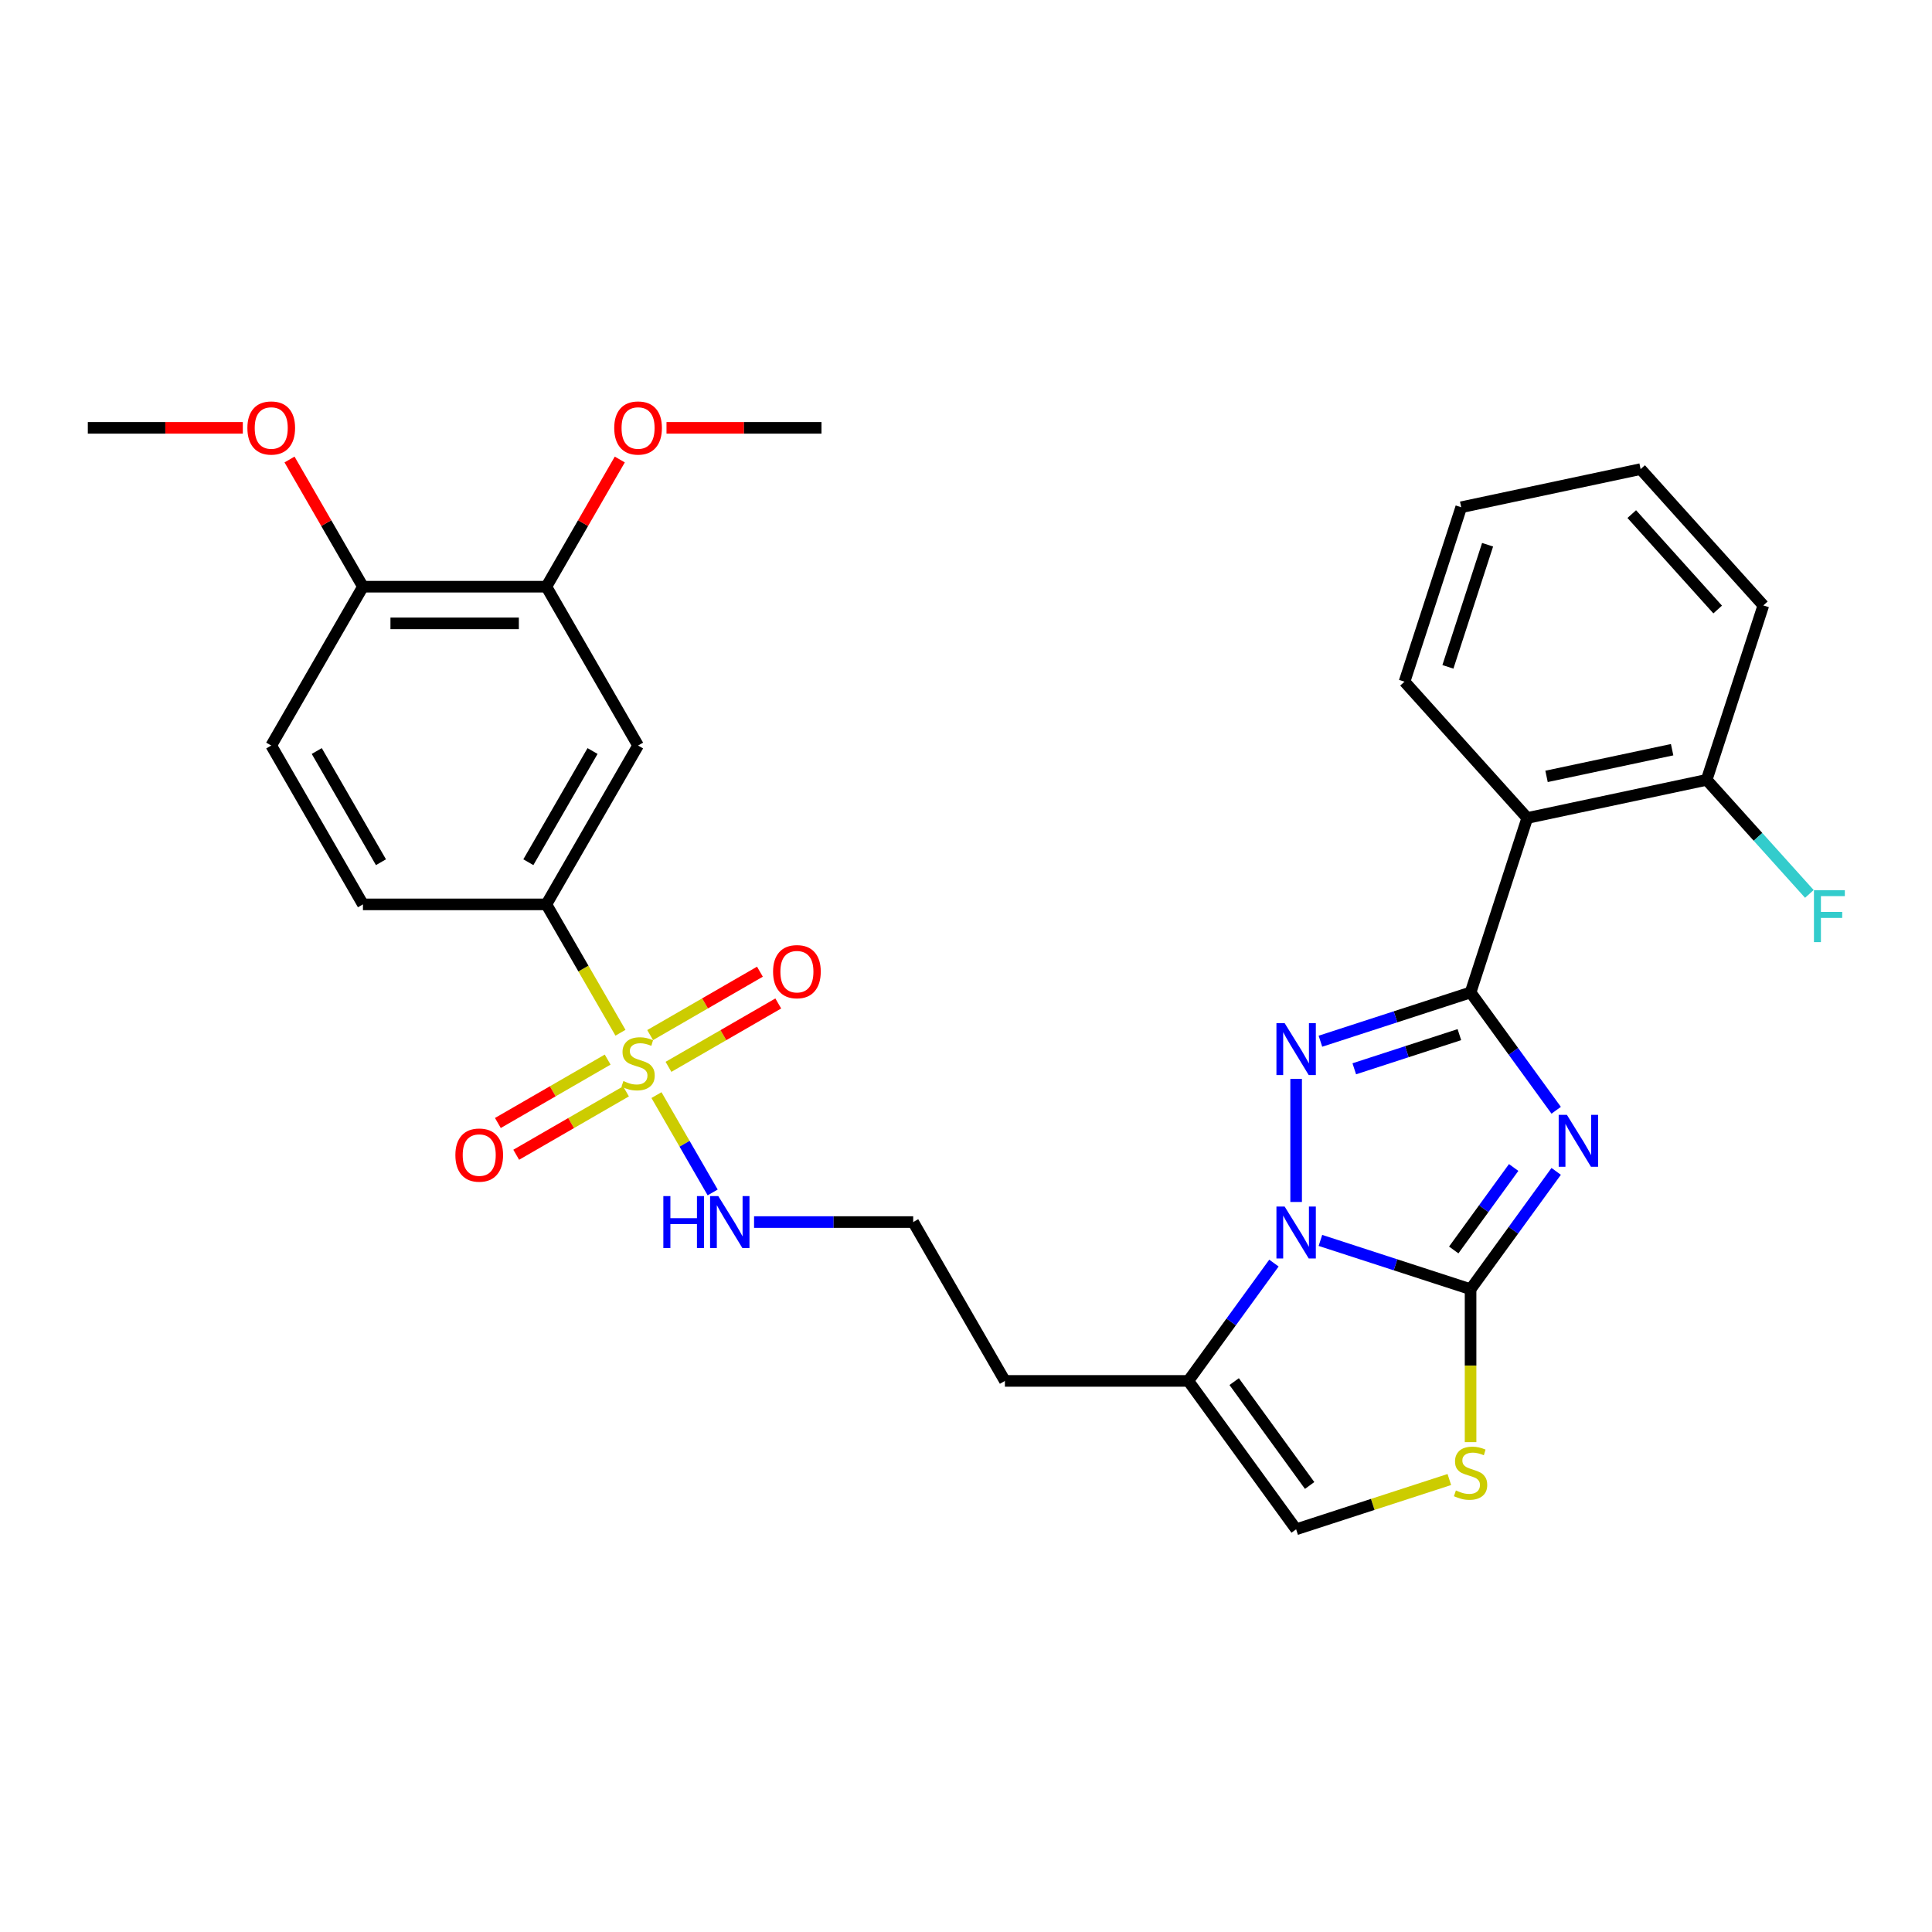 <?xml version='1.0' encoding='iso-8859-1'?>
<svg version='1.1' baseProfile='full'
              xmlns='http://www.w3.org/2000/svg'
                      xmlns:rdkit='http://www.rdkit.org/xml'
                      xmlns:xlink='http://www.w3.org/1999/xlink'
                  xml:space='preserve'
width='1000px' height='1000px' viewBox='0 0 1000 1000'>
<!-- END OF HEADER -->
<rect style='opacity:1.0;fill:#FFFFFF;stroke:none' width='1000' height='1000' x='0' y='0'> </rect>
<path class='bond-0' d='M 805.478,574.668 L 783.323,544.174' style='fill:none;fill-rule:evenodd;stroke:#0000FF;stroke-width:6px;stroke-linecap:butt;stroke-linejoin:miter;stroke-opacity:1' />
<path class='bond-0' d='M 783.323,544.174 L 761.167,513.68' style='fill:none;fill-rule:evenodd;stroke:#000000;stroke-width:6px;stroke-linecap:butt;stroke-linejoin:miter;stroke-opacity:1' />
<path class='bond-1' d='M 805.478,606.301 L 783.323,636.796' style='fill:none;fill-rule:evenodd;stroke:#0000FF;stroke-width:6px;stroke-linecap:butt;stroke-linejoin:miter;stroke-opacity:1' />
<path class='bond-1' d='M 783.323,636.796 L 761.167,667.29' style='fill:none;fill-rule:evenodd;stroke:#000000;stroke-width:6px;stroke-linecap:butt;stroke-linejoin:miter;stroke-opacity:1' />
<path class='bond-1' d='M 783.471,604.289 L 767.962,625.635' style='fill:none;fill-rule:evenodd;stroke:#0000FF;stroke-width:6px;stroke-linecap:butt;stroke-linejoin:miter;stroke-opacity:1' />
<path class='bond-1' d='M 767.962,625.635 L 752.453,646.982' style='fill:none;fill-rule:evenodd;stroke:#000000;stroke-width:6px;stroke-linecap:butt;stroke-linejoin:miter;stroke-opacity:1' />
<path class='bond-3' d='M 761.167,513.68 L 722.307,526.306' style='fill:none;fill-rule:evenodd;stroke:#000000;stroke-width:6px;stroke-linecap:butt;stroke-linejoin:miter;stroke-opacity:1' />
<path class='bond-3' d='M 722.307,526.306 L 683.447,538.932' style='fill:none;fill-rule:evenodd;stroke:#0000FF;stroke-width:6px;stroke-linecap:butt;stroke-linejoin:miter;stroke-opacity:1' />
<path class='bond-3' d='M 755.377,535.526 L 728.174,544.364' style='fill:none;fill-rule:evenodd;stroke:#000000;stroke-width:6px;stroke-linecap:butt;stroke-linejoin:miter;stroke-opacity:1' />
<path class='bond-3' d='M 728.174,544.364 L 700.972,553.203' style='fill:none;fill-rule:evenodd;stroke:#0000FF;stroke-width:6px;stroke-linecap:butt;stroke-linejoin:miter;stroke-opacity:1' />
<path class='bond-7' d='M 761.167,513.68 L 790.504,423.389' style='fill:none;fill-rule:evenodd;stroke:#000000;stroke-width:6px;stroke-linecap:butt;stroke-linejoin:miter;stroke-opacity:1' />
<path class='bond-2' d='M 761.167,667.29 L 722.307,654.664' style='fill:none;fill-rule:evenodd;stroke:#000000;stroke-width:6px;stroke-linecap:butt;stroke-linejoin:miter;stroke-opacity:1' />
<path class='bond-2' d='M 722.307,654.664 L 683.447,642.037' style='fill:none;fill-rule:evenodd;stroke:#0000FF;stroke-width:6px;stroke-linecap:butt;stroke-linejoin:miter;stroke-opacity:1' />
<path class='bond-5' d='M 761.167,667.29 L 761.167,706.869' style='fill:none;fill-rule:evenodd;stroke:#000000;stroke-width:6px;stroke-linecap:butt;stroke-linejoin:miter;stroke-opacity:1' />
<path class='bond-5' d='M 761.167,706.869 L 761.167,746.449' style='fill:none;fill-rule:evenodd;stroke:#CCCC00;stroke-width:6px;stroke-linecap:butt;stroke-linejoin:miter;stroke-opacity:1' />
<path class='bond-6' d='M 659.386,653.77 L 637.23,684.264' style='fill:none;fill-rule:evenodd;stroke:#0000FF;stroke-width:6px;stroke-linecap:butt;stroke-linejoin:miter;stroke-opacity:1' />
<path class='bond-6' d='M 637.23,684.264 L 615.075,714.759' style='fill:none;fill-rule:evenodd;stroke:#000000;stroke-width:6px;stroke-linecap:butt;stroke-linejoin:miter;stroke-opacity:1' />
<path class='bond-30' d='M 670.877,622.137 L 670.877,558.438' style='fill:none;fill-rule:evenodd;stroke:#0000FF;stroke-width:6px;stroke-linecap:butt;stroke-linejoin:miter;stroke-opacity:1' />
<path class='bond-4' d='M 339.791,566.824 L 354.334,592.012' style='fill:none;fill-rule:evenodd;stroke:#CCCC00;stroke-width:6px;stroke-linecap:butt;stroke-linejoin:miter;stroke-opacity:1' />
<path class='bond-4' d='M 354.334,592.012 L 368.876,617.201' style='fill:none;fill-rule:evenodd;stroke:#0000FF;stroke-width:6px;stroke-linecap:butt;stroke-linejoin:miter;stroke-opacity:1' />
<path class='bond-8' d='M 321.155,534.545 L 301.976,501.325' style='fill:none;fill-rule:evenodd;stroke:#CCCC00;stroke-width:6px;stroke-linecap:butt;stroke-linejoin:miter;stroke-opacity:1' />
<path class='bond-8' d='M 301.976,501.325 L 282.796,468.106' style='fill:none;fill-rule:evenodd;stroke:#000000;stroke-width:6px;stroke-linecap:butt;stroke-linejoin:miter;stroke-opacity:1' />
<path class='bond-12' d='M 346.005,552.198 L 374.418,535.794' style='fill:none;fill-rule:evenodd;stroke:#CCCC00;stroke-width:6px;stroke-linecap:butt;stroke-linejoin:miter;stroke-opacity:1' />
<path class='bond-12' d='M 374.418,535.794 L 402.831,519.39' style='fill:none;fill-rule:evenodd;stroke:#FF0000;stroke-width:6px;stroke-linecap:butt;stroke-linejoin:miter;stroke-opacity:1' />
<path class='bond-12' d='M 336.511,535.755 L 364.925,519.35' style='fill:none;fill-rule:evenodd;stroke:#CCCC00;stroke-width:6px;stroke-linecap:butt;stroke-linejoin:miter;stroke-opacity:1' />
<path class='bond-12' d='M 364.925,519.35 L 393.338,502.946' style='fill:none;fill-rule:evenodd;stroke:#FF0000;stroke-width:6px;stroke-linecap:butt;stroke-linejoin:miter;stroke-opacity:1' />
<path class='bond-13' d='M 314.524,548.449 L 286.111,564.853' style='fill:none;fill-rule:evenodd;stroke:#CCCC00;stroke-width:6px;stroke-linecap:butt;stroke-linejoin:miter;stroke-opacity:1' />
<path class='bond-13' d='M 286.111,564.853 L 257.698,581.258' style='fill:none;fill-rule:evenodd;stroke:#FF0000;stroke-width:6px;stroke-linecap:butt;stroke-linejoin:miter;stroke-opacity:1' />
<path class='bond-13' d='M 324.018,564.892 L 295.605,581.297' style='fill:none;fill-rule:evenodd;stroke:#CCCC00;stroke-width:6px;stroke-linecap:butt;stroke-linejoin:miter;stroke-opacity:1' />
<path class='bond-13' d='M 295.605,581.297 L 267.192,597.701' style='fill:none;fill-rule:evenodd;stroke:#FF0000;stroke-width:6px;stroke-linecap:butt;stroke-linejoin:miter;stroke-opacity:1' />
<path class='bond-9' d='M 750.174,765.799 L 710.525,778.682' style='fill:none;fill-rule:evenodd;stroke:#CCCC00;stroke-width:6px;stroke-linecap:butt;stroke-linejoin:miter;stroke-opacity:1' />
<path class='bond-9' d='M 710.525,778.682 L 670.877,791.564' style='fill:none;fill-rule:evenodd;stroke:#000000;stroke-width:6px;stroke-linecap:butt;stroke-linejoin:miter;stroke-opacity:1' />
<path class='bond-19' d='M 615.075,714.759 L 520.138,714.759' style='fill:none;fill-rule:evenodd;stroke:#000000;stroke-width:6px;stroke-linecap:butt;stroke-linejoin:miter;stroke-opacity:1' />
<path class='bond-31' d='M 615.075,714.759 L 670.877,791.564' style='fill:none;fill-rule:evenodd;stroke:#000000;stroke-width:6px;stroke-linecap:butt;stroke-linejoin:miter;stroke-opacity:1' />
<path class='bond-31' d='M 638.806,715.119 L 677.868,768.883' style='fill:none;fill-rule:evenodd;stroke:#000000;stroke-width:6px;stroke-linecap:butt;stroke-linejoin:miter;stroke-opacity:1' />
<path class='bond-15' d='M 790.504,423.389 L 883.366,403.651' style='fill:none;fill-rule:evenodd;stroke:#000000;stroke-width:6px;stroke-linecap:butt;stroke-linejoin:miter;stroke-opacity:1' />
<path class='bond-15' d='M 800.486,401.856 L 865.489,388.039' style='fill:none;fill-rule:evenodd;stroke:#000000;stroke-width:6px;stroke-linecap:butt;stroke-linejoin:miter;stroke-opacity:1' />
<path class='bond-23' d='M 790.504,423.389 L 726.979,352.838' style='fill:none;fill-rule:evenodd;stroke:#000000;stroke-width:6px;stroke-linecap:butt;stroke-linejoin:miter;stroke-opacity:1' />
<path class='bond-10' d='M 282.796,468.106 L 330.265,385.888' style='fill:none;fill-rule:evenodd;stroke:#000000;stroke-width:6px;stroke-linecap:butt;stroke-linejoin:miter;stroke-opacity:1' />
<path class='bond-10' d='M 273.473,446.28 L 306.701,388.727' style='fill:none;fill-rule:evenodd;stroke:#000000;stroke-width:6px;stroke-linecap:butt;stroke-linejoin:miter;stroke-opacity:1' />
<path class='bond-17' d='M 282.796,468.106 L 187.86,468.106' style='fill:none;fill-rule:evenodd;stroke:#000000;stroke-width:6px;stroke-linecap:butt;stroke-linejoin:miter;stroke-opacity:1' />
<path class='bond-11' d='M 330.265,385.888 L 282.796,303.671' style='fill:none;fill-rule:evenodd;stroke:#000000;stroke-width:6px;stroke-linecap:butt;stroke-linejoin:miter;stroke-opacity:1' />
<path class='bond-22' d='M 282.796,303.671 L 301.8,270.755' style='fill:none;fill-rule:evenodd;stroke:#000000;stroke-width:6px;stroke-linecap:butt;stroke-linejoin:miter;stroke-opacity:1' />
<path class='bond-22' d='M 301.8,270.755 L 320.804,237.839' style='fill:none;fill-rule:evenodd;stroke:#FF0000;stroke-width:6px;stroke-linecap:butt;stroke-linejoin:miter;stroke-opacity:1' />
<path class='bond-33' d='M 282.796,303.671 L 187.86,303.671' style='fill:none;fill-rule:evenodd;stroke:#000000;stroke-width:6px;stroke-linecap:butt;stroke-linejoin:miter;stroke-opacity:1' />
<path class='bond-33' d='M 268.556,322.658 L 202.1,322.658' style='fill:none;fill-rule:evenodd;stroke:#000000;stroke-width:6px;stroke-linecap:butt;stroke-linejoin:miter;stroke-opacity:1' />
<path class='bond-14' d='M 390.303,632.541 L 431.486,632.541' style='fill:none;fill-rule:evenodd;stroke:#0000FF;stroke-width:6px;stroke-linecap:butt;stroke-linejoin:miter;stroke-opacity:1' />
<path class='bond-14' d='M 431.486,632.541 L 472.67,632.541' style='fill:none;fill-rule:evenodd;stroke:#000000;stroke-width:6px;stroke-linecap:butt;stroke-linejoin:miter;stroke-opacity:1' />
<path class='bond-20' d='M 883.366,403.651 L 909.945,433.17' style='fill:none;fill-rule:evenodd;stroke:#000000;stroke-width:6px;stroke-linecap:butt;stroke-linejoin:miter;stroke-opacity:1' />
<path class='bond-20' d='M 909.945,433.17 L 936.524,462.689' style='fill:none;fill-rule:evenodd;stroke:#33CCCC;stroke-width:6px;stroke-linecap:butt;stroke-linejoin:miter;stroke-opacity:1' />
<path class='bond-25' d='M 883.366,403.651 L 912.703,313.361' style='fill:none;fill-rule:evenodd;stroke:#000000;stroke-width:6px;stroke-linecap:butt;stroke-linejoin:miter;stroke-opacity:1' />
<path class='bond-16' d='M 187.86,303.671 L 140.391,385.888' style='fill:none;fill-rule:evenodd;stroke:#000000;stroke-width:6px;stroke-linecap:butt;stroke-linejoin:miter;stroke-opacity:1' />
<path class='bond-24' d='M 187.86,303.671 L 168.856,270.755' style='fill:none;fill-rule:evenodd;stroke:#000000;stroke-width:6px;stroke-linecap:butt;stroke-linejoin:miter;stroke-opacity:1' />
<path class='bond-24' d='M 168.856,270.755 L 149.852,237.839' style='fill:none;fill-rule:evenodd;stroke:#FF0000;stroke-width:6px;stroke-linecap:butt;stroke-linejoin:miter;stroke-opacity:1' />
<path class='bond-18' d='M 187.86,468.106 L 140.391,385.888' style='fill:none;fill-rule:evenodd;stroke:#000000;stroke-width:6px;stroke-linecap:butt;stroke-linejoin:miter;stroke-opacity:1' />
<path class='bond-18' d='M 197.183,446.28 L 163.955,388.727' style='fill:none;fill-rule:evenodd;stroke:#000000;stroke-width:6px;stroke-linecap:butt;stroke-linejoin:miter;stroke-opacity:1' />
<path class='bond-21' d='M 520.138,714.759 L 472.67,632.541' style='fill:none;fill-rule:evenodd;stroke:#000000;stroke-width:6px;stroke-linecap:butt;stroke-linejoin:miter;stroke-opacity:1' />
<path class='bond-26' d='M 344.98,221.453 L 385.091,221.453' style='fill:none;fill-rule:evenodd;stroke:#FF0000;stroke-width:6px;stroke-linecap:butt;stroke-linejoin:miter;stroke-opacity:1' />
<path class='bond-26' d='M 385.091,221.453 L 425.201,221.453' style='fill:none;fill-rule:evenodd;stroke:#000000;stroke-width:6px;stroke-linecap:butt;stroke-linejoin:miter;stroke-opacity:1' />
<path class='bond-28' d='M 726.979,352.838 L 756.316,262.548' style='fill:none;fill-rule:evenodd;stroke:#000000;stroke-width:6px;stroke-linecap:butt;stroke-linejoin:miter;stroke-opacity:1' />
<path class='bond-28' d='M 749.438,345.162 L 769.974,281.958' style='fill:none;fill-rule:evenodd;stroke:#000000;stroke-width:6px;stroke-linecap:butt;stroke-linejoin:miter;stroke-opacity:1' />
<path class='bond-27' d='M 125.676,221.453 L 85.565,221.453' style='fill:none;fill-rule:evenodd;stroke:#FF0000;stroke-width:6px;stroke-linecap:butt;stroke-linejoin:miter;stroke-opacity:1' />
<path class='bond-27' d='M 85.565,221.453 L 45.455,221.453' style='fill:none;fill-rule:evenodd;stroke:#000000;stroke-width:6px;stroke-linecap:butt;stroke-linejoin:miter;stroke-opacity:1' />
<path class='bond-32' d='M 912.703,313.361 L 849.178,242.809' style='fill:none;fill-rule:evenodd;stroke:#000000;stroke-width:6px;stroke-linecap:butt;stroke-linejoin:miter;stroke-opacity:1' />
<path class='bond-32' d='M 889.064,315.483 L 844.597,266.097' style='fill:none;fill-rule:evenodd;stroke:#000000;stroke-width:6px;stroke-linecap:butt;stroke-linejoin:miter;stroke-opacity:1' />
<path class='bond-29' d='M 756.316,262.548 L 849.178,242.809' style='fill:none;fill-rule:evenodd;stroke:#000000;stroke-width:6px;stroke-linecap:butt;stroke-linejoin:miter;stroke-opacity:1' />
<path  class='atom-0' d='M 811.027 577.042
L 819.837 591.282
Q 820.71 592.687, 822.115 595.232
Q 823.52 597.776, 823.596 597.928
L 823.596 577.042
L 827.166 577.042
L 827.166 603.928
L 823.482 603.928
L 814.027 588.358
Q 812.925 586.536, 811.748 584.447
Q 810.609 582.358, 810.267 581.713
L 810.267 603.928
L 806.773 603.928
L 806.773 577.042
L 811.027 577.042
' fill='#0000FF'/>
<path  class='atom-3' d='M 664.934 624.51
L 673.744 638.751
Q 674.618 640.156, 676.023 642.7
Q 677.428 645.244, 677.504 645.396
L 677.504 624.51
L 681.073 624.51
L 681.073 651.396
L 677.39 651.396
L 667.934 635.827
Q 666.833 634.004, 665.656 631.915
Q 664.516 629.827, 664.175 629.181
L 664.175 651.396
L 660.681 651.396
L 660.681 624.51
L 664.934 624.51
' fill='#0000FF'/>
<path  class='atom-4' d='M 664.934 529.574
L 673.744 543.814
Q 674.618 545.219, 676.023 547.763
Q 677.428 550.308, 677.504 550.46
L 677.504 529.574
L 681.073 529.574
L 681.073 556.46
L 677.39 556.46
L 667.934 540.89
Q 666.833 539.067, 665.656 536.979
Q 664.516 534.89, 664.175 534.244
L 664.175 556.46
L 660.681 556.46
L 660.681 529.574
L 664.934 529.574
' fill='#0000FF'/>
<path  class='atom-5' d='M 322.67 559.551
Q 322.973 559.665, 324.227 560.197
Q 325.48 560.729, 326.847 561.07
Q 328.252 561.374, 329.619 561.374
Q 332.163 561.374, 333.644 560.159
Q 335.125 558.906, 335.125 556.741
Q 335.125 555.26, 334.366 554.349
Q 333.644 553.437, 332.505 552.944
Q 331.366 552.45, 329.467 551.88
Q 327.075 551.159, 325.632 550.475
Q 324.227 549.792, 323.201 548.349
Q 322.214 546.906, 322.214 544.475
Q 322.214 541.096, 324.492 539.007
Q 326.809 536.918, 331.366 536.918
Q 334.48 536.918, 338.011 538.399
L 337.138 541.324
Q 333.91 539.994, 331.48 539.994
Q 328.86 539.994, 327.417 541.096
Q 325.973 542.159, 326.011 544.02
Q 326.011 545.463, 326.733 546.336
Q 327.492 547.21, 328.556 547.703
Q 329.657 548.197, 331.48 548.767
Q 333.91 549.526, 335.353 550.286
Q 336.796 551.045, 337.822 552.602
Q 338.885 554.121, 338.885 556.741
Q 338.885 560.463, 336.379 562.475
Q 333.91 564.45, 329.771 564.45
Q 327.379 564.45, 325.556 563.918
Q 323.771 563.425, 321.644 562.551
L 322.67 559.551
' fill='#CCCC00'/>
<path  class='atom-6' d='M 753.572 771.455
Q 753.876 771.569, 755.129 772.1
Q 756.382 772.632, 757.75 772.974
Q 759.155 773.278, 760.522 773.278
Q 763.066 773.278, 764.547 772.062
Q 766.028 770.809, 766.028 768.645
Q 766.028 767.164, 765.269 766.252
Q 764.547 765.341, 763.408 764.847
Q 762.269 764.354, 760.37 763.784
Q 757.977 763.062, 756.534 762.379
Q 755.129 761.695, 754.104 760.252
Q 753.117 758.809, 753.117 756.379
Q 753.117 752.999, 755.395 750.911
Q 757.712 748.822, 762.269 748.822
Q 765.382 748.822, 768.914 750.303
L 768.041 753.227
Q 764.813 751.898, 762.382 751.898
Q 759.762 751.898, 758.319 752.999
Q 756.876 754.062, 756.914 755.923
Q 756.914 757.366, 757.636 758.24
Q 758.395 759.113, 759.458 759.607
Q 760.56 760.1, 762.382 760.67
Q 764.813 761.43, 766.256 762.189
Q 767.699 762.949, 768.724 764.506
Q 769.788 766.025, 769.788 768.645
Q 769.788 772.366, 767.281 774.379
Q 764.813 776.354, 760.674 776.354
Q 758.281 776.354, 756.458 775.822
Q 754.674 775.328, 752.547 774.455
L 753.572 771.455
' fill='#CCCC00'/>
<path  class='atom-13' d='M 400.14 502.931
Q 400.14 496.475, 403.33 492.868
Q 406.52 489.26, 412.482 489.26
Q 418.444 489.26, 421.634 492.868
Q 424.824 496.475, 424.824 502.931
Q 424.824 509.463, 421.596 513.184
Q 418.368 516.868, 412.482 516.868
Q 406.558 516.868, 403.33 513.184
Q 400.14 509.501, 400.14 502.931
M 412.482 513.83
Q 416.583 513.83, 418.786 511.096
Q 421.027 508.324, 421.027 502.931
Q 421.027 497.653, 418.786 494.994
Q 416.583 492.298, 412.482 492.298
Q 408.381 492.298, 406.14 494.956
Q 403.938 497.615, 403.938 502.931
Q 403.938 508.362, 406.14 511.096
Q 408.381 513.83, 412.482 513.83
' fill='#FF0000'/>
<path  class='atom-14' d='M 235.705 597.868
Q 235.705 591.412, 238.895 587.805
Q 242.085 584.197, 248.047 584.197
Q 254.009 584.197, 257.199 587.805
Q 260.389 591.412, 260.389 597.868
Q 260.389 604.399, 257.161 608.121
Q 253.933 611.805, 248.047 611.805
Q 242.123 611.805, 238.895 608.121
Q 235.705 604.437, 235.705 597.868
M 248.047 608.767
Q 252.148 608.767, 254.351 606.032
Q 256.591 603.26, 256.591 597.868
Q 256.591 592.589, 254.351 589.931
Q 252.148 587.235, 248.047 587.235
Q 243.946 587.235, 241.705 589.893
Q 239.503 592.551, 239.503 597.868
Q 239.503 603.298, 241.705 606.032
Q 243.946 608.767, 248.047 608.767
' fill='#FF0000'/>
<path  class='atom-15' d='M 343.347 619.098
L 346.992 619.098
L 346.992 630.528
L 360.739 630.528
L 360.739 619.098
L 364.385 619.098
L 364.385 645.984
L 360.739 645.984
L 360.739 633.566
L 346.992 633.566
L 346.992 645.984
L 343.347 645.984
L 343.347 619.098
' fill='#0000FF'/>
<path  class='atom-15' d='M 371.79 619.098
L 380.6 633.339
Q 381.473 634.744, 382.879 637.288
Q 384.284 639.832, 384.36 639.984
L 384.36 619.098
L 387.929 619.098
L 387.929 645.984
L 384.246 645.984
L 374.79 630.415
Q 373.689 628.592, 372.511 626.503
Q 371.372 624.415, 371.03 623.769
L 371.03 645.984
L 367.537 645.984
L 367.537 619.098
L 371.79 619.098
' fill='#0000FF'/>
<path  class='atom-21' d='M 938.898 460.76
L 954.885 460.76
L 954.885 463.836
L 942.505 463.836
L 942.505 472
L 953.518 472
L 953.518 475.114
L 942.505 475.114
L 942.505 487.646
L 938.898 487.646
L 938.898 460.76
' fill='#33CCCC'/>
<path  class='atom-23' d='M 317.923 221.529
Q 317.923 215.073, 321.113 211.466
Q 324.303 207.858, 330.265 207.858
Q 336.227 207.858, 339.417 211.466
Q 342.606 215.073, 342.606 221.529
Q 342.606 228.061, 339.379 231.782
Q 336.151 235.466, 330.265 235.466
Q 324.341 235.466, 321.113 231.782
Q 317.923 228.099, 317.923 221.529
M 330.265 232.428
Q 334.366 232.428, 336.568 229.694
Q 338.809 226.922, 338.809 221.529
Q 338.809 216.251, 336.568 213.592
Q 334.366 210.896, 330.265 210.896
Q 326.163 210.896, 323.923 213.554
Q 321.72 216.213, 321.72 221.529
Q 321.72 226.96, 323.923 229.694
Q 326.163 232.428, 330.265 232.428
' fill='#FF0000'/>
<path  class='atom-25' d='M 128.049 221.529
Q 128.049 215.073, 131.239 211.466
Q 134.429 207.858, 140.391 207.858
Q 146.353 207.858, 149.543 211.466
Q 152.733 215.073, 152.733 221.529
Q 152.733 228.061, 149.505 231.782
Q 146.277 235.466, 140.391 235.466
Q 134.467 235.466, 131.239 231.782
Q 128.049 228.099, 128.049 221.529
M 140.391 232.428
Q 144.493 232.428, 146.695 229.694
Q 148.936 226.922, 148.936 221.529
Q 148.936 216.251, 146.695 213.592
Q 144.493 210.896, 140.391 210.896
Q 136.29 210.896, 134.049 213.554
Q 131.847 216.213, 131.847 221.529
Q 131.847 226.96, 134.049 229.694
Q 136.29 232.428, 140.391 232.428
' fill='#FF0000'/>
</svg>
